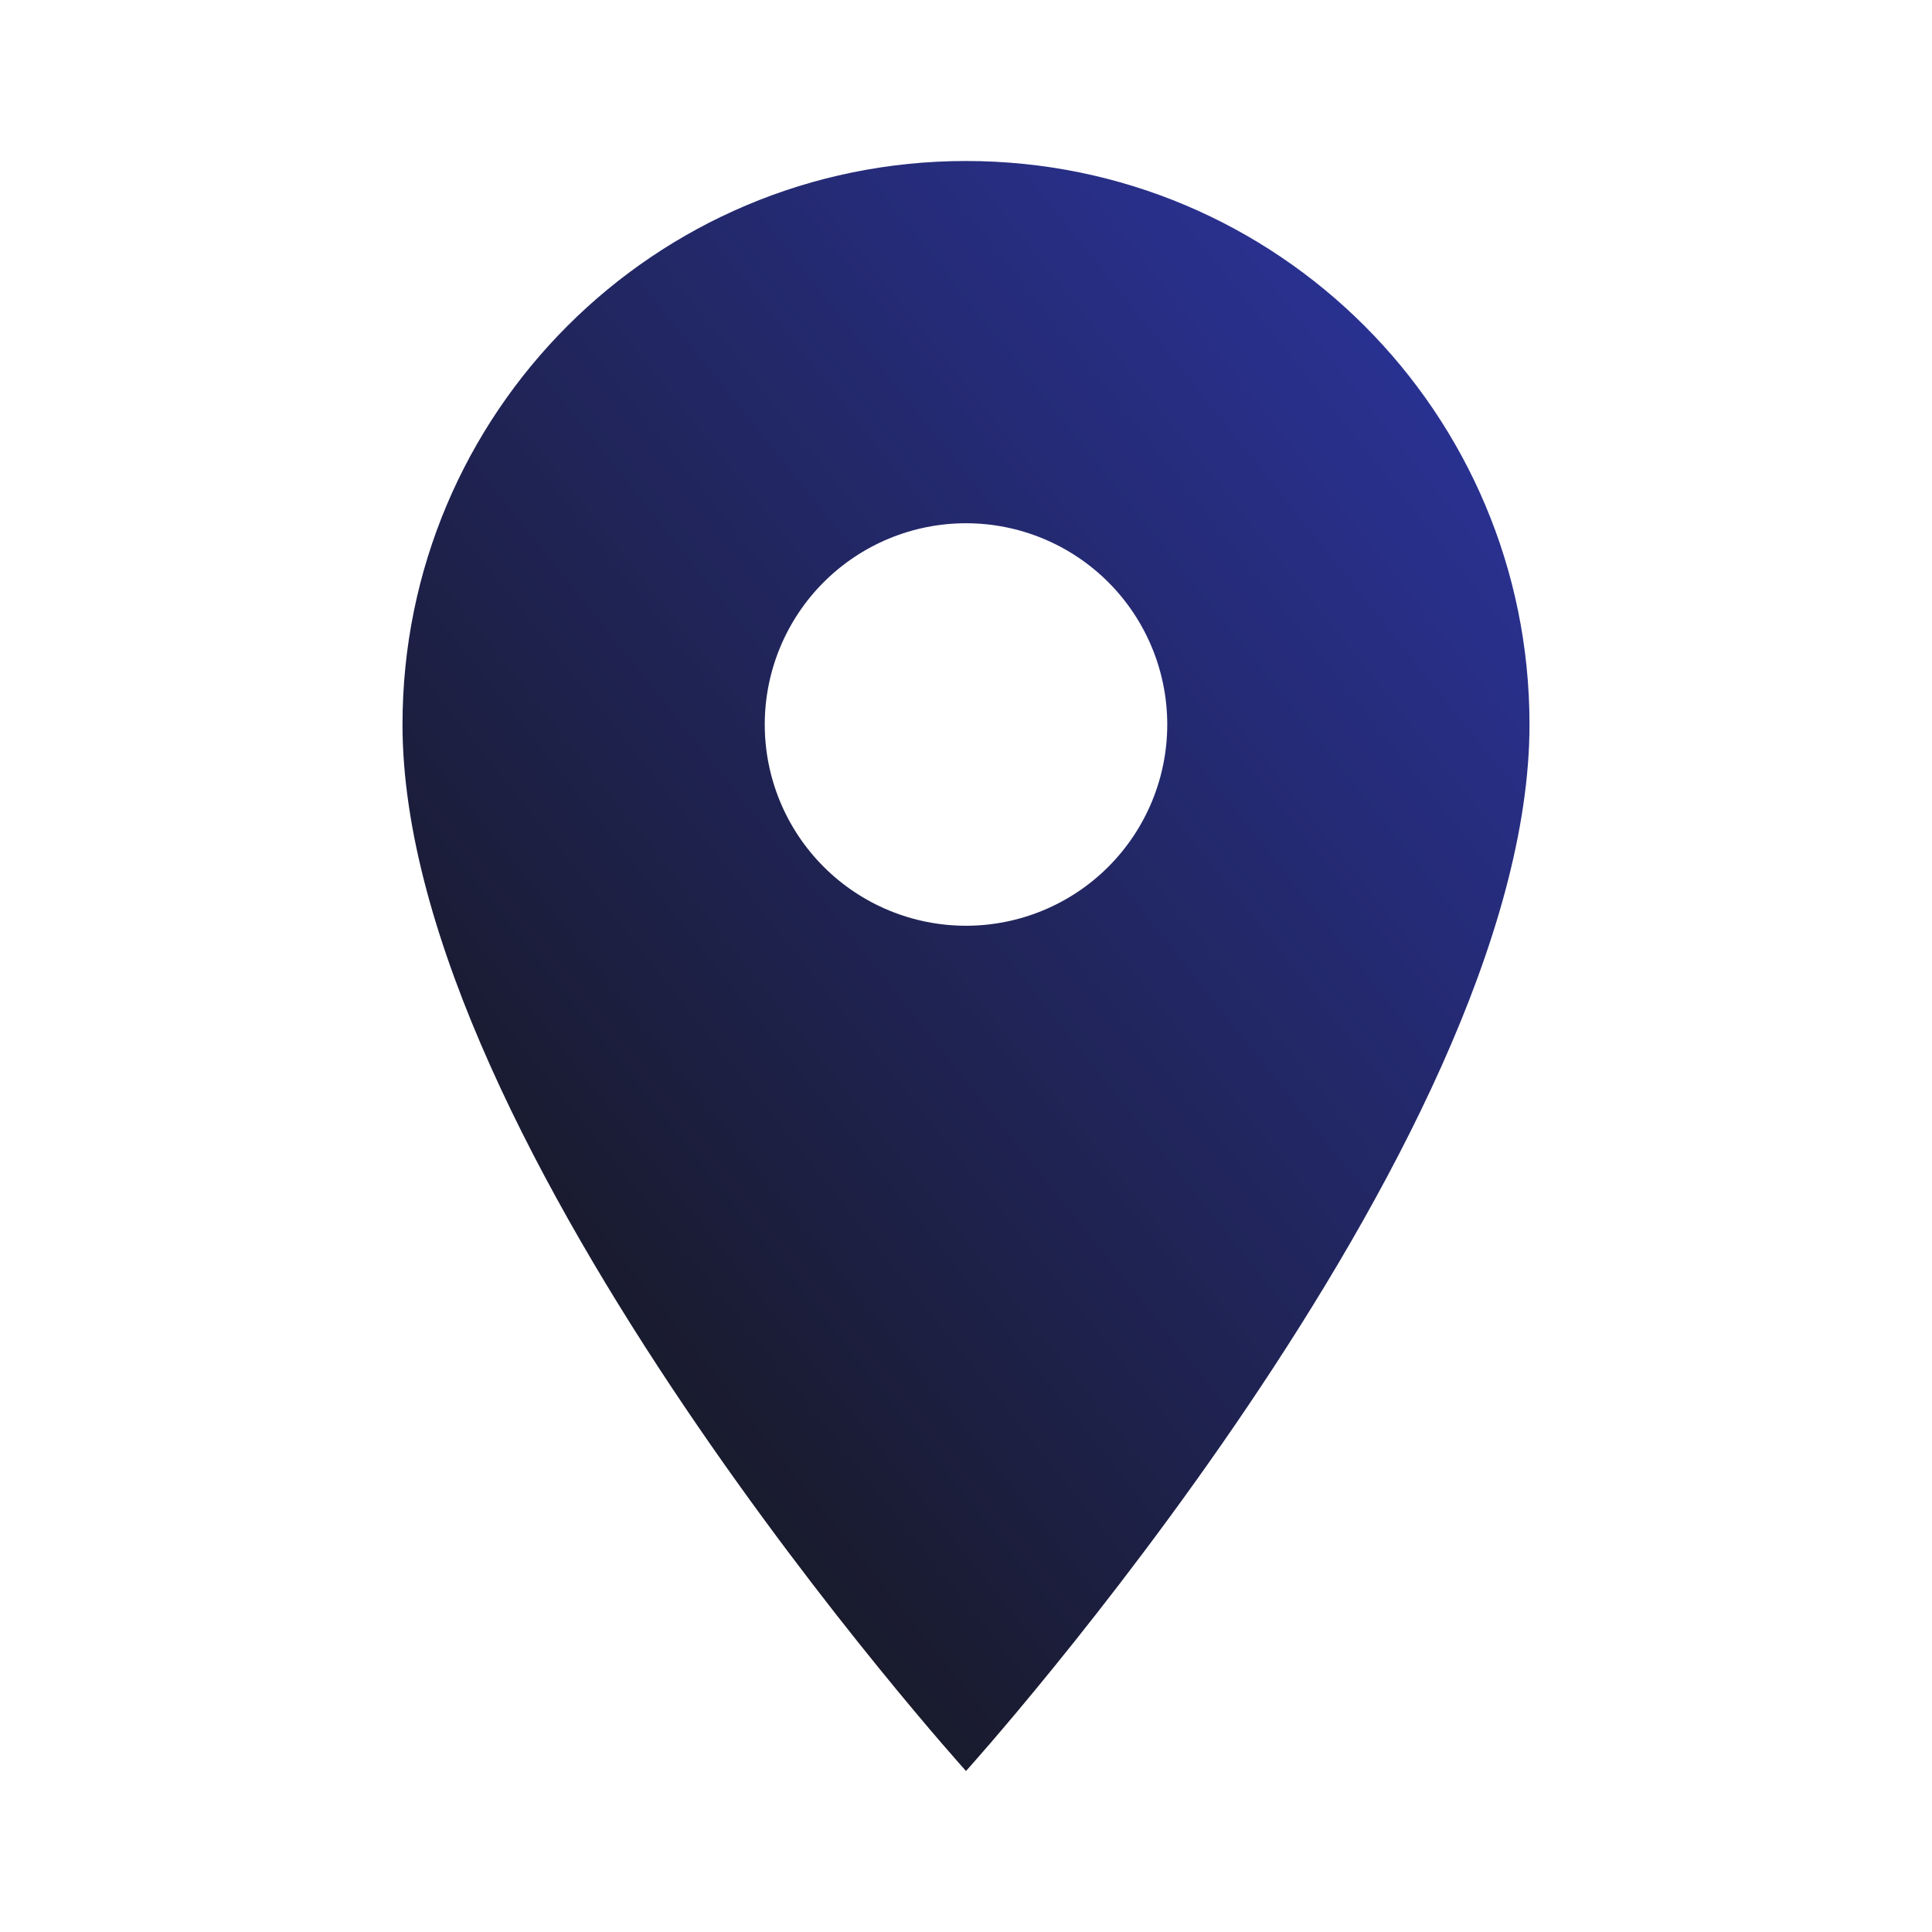 <?xml version="1.0" encoding="UTF-8"?> <svg xmlns="http://www.w3.org/2000/svg" width="96" height="96" viewBox="0 0 96 96" fill="none"> <path d="M48 8C32.52 8 20 20.52 20 36C20 57 48 88 48 88C48 88 76 57 76 36C76 20.52 63.48 8 48 8ZM48 46C45.348 46 42.804 44.946 40.929 43.071C39.054 41.196 38 38.652 38 36C38 33.348 39.054 30.804 40.929 28.929C42.804 27.054 45.348 26 48 26C50.652 26 53.196 27.054 55.071 28.929C56.946 30.804 58 33.348 58 36C58 38.652 56.946 41.196 55.071 43.071C53.196 44.946 50.652 46 48 46Z" fill="url(#paint0_linear_734_688)"></path> <defs> <linearGradient id="paint0_linear_734_688" x1="48" y1="112" x2="153.76" y2="27.613" gradientUnits="userSpaceOnUse"> <stop stop-color="#151515"></stop> <stop offset="0.956" stop-color="#3845E9"></stop> </linearGradient> </defs> </svg> 